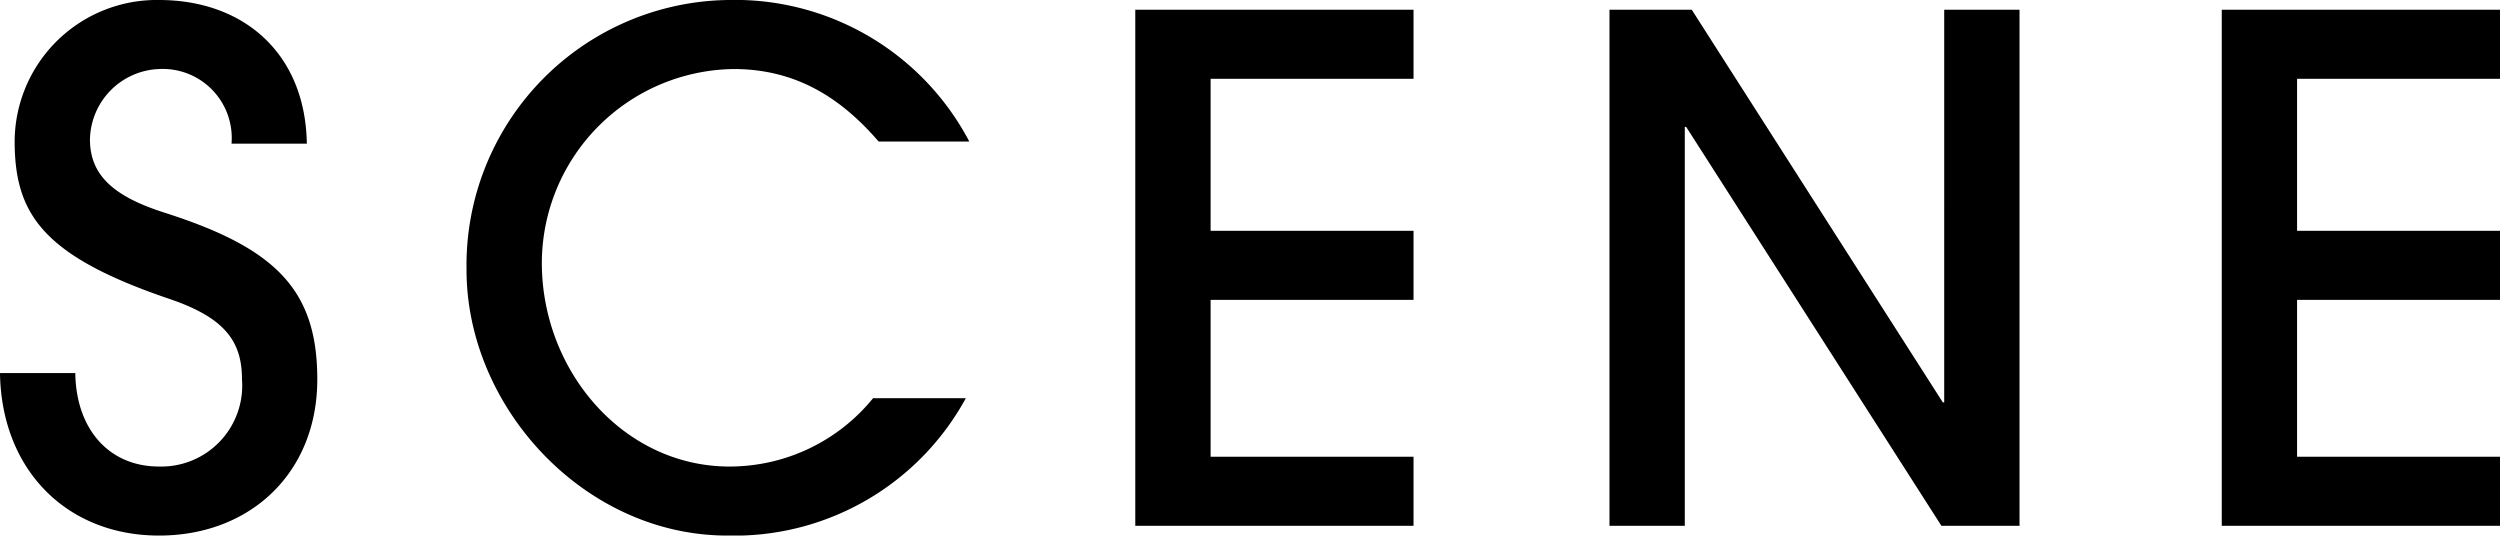 <svg xmlns="http://www.w3.org/2000/svg" width="143.4" height="30.72" viewBox="0 0 143.4 30.72"><path d="M18.32-21.92c-.08-5.16-3.6-8.24-8.48-8.24a8.153,8.153,0,0,0-8.28,8.08c0,4.2,1.6,6.6,8.92,9.08,3.16,1.08,4.12,2.44,4.12,4.6a4.643,4.643,0,0,1-4.76,5c-2.88,0-4.76-2.16-4.8-5.36H.72C.8-3.2,4.56.56,9.84.56c5.24,0,9.08-3.6,9.08-8.96,0-5.12-2.36-7.52-8.76-9.56-2.88-.92-4.28-2.12-4.28-4.2A4.121,4.121,0,0,1,9.84-26.2,3.959,3.959,0,0,1,14-21.92ZM50.8-7.32A10.6,10.6,0,0,1,42.56-3.4C36.48-3.4,31.8-8.88,31.8-15.08a11.147,11.147,0,0,1,11-11.12c3.48,0,6.08,1.56,8.32,4.16h5.2a15.181,15.181,0,0,0-13.84-8.12,15.216,15.216,0,0,0-15,15.48C27.48-6.8,34.24.56,42.44.56A15.124,15.124,0,0,0,56.12-7.32ZM81.8,0V-3.96H70.16v-9H81.8v-3.96H70.16v-8.72H81.8V-29.6H65.84V0Zm34.76,0V-29.6h-4.32V-7.08h-.08L97.76-29.6H93.04V0h4.32V-22.88h.08L112.08,0Zm27.56,0V-3.96H132.48v-9h11.64v-3.96H132.48v-8.72h11.64V-29.6H128.16V0Z" transform="translate(-0.72 30.16)"/></svg>